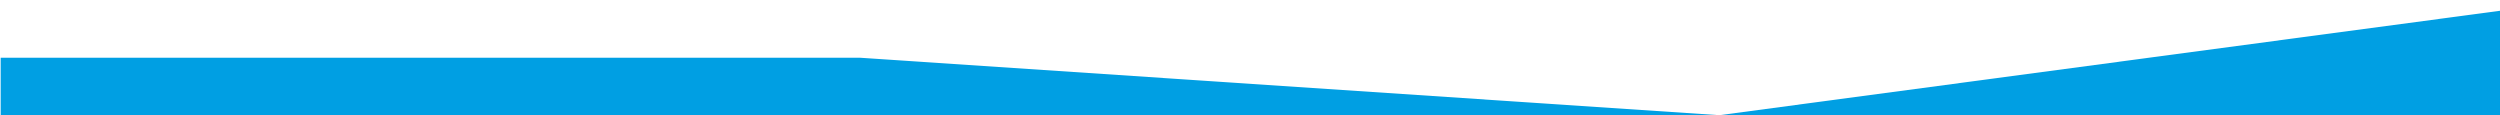 <svg width="1862" height="86" viewBox="0 0 1862 86" fill="none" xmlns="http://www.w3.org/2000/svg">
<g clip-path="url(#clip0_1773_188)">
<path d="M1920.5 0.2L1280.5 85.8L640.5 43H320.5L0.5 43V85.8H640.5H1280.5H1920.5L1920.5 0.2Z" fill="#009FE3"/>
</g>
<defs>
<clipPath id="clip0_1773_188">
<rect width="1862" height="86" fill="white" transform="matrix(-1 0 0 1 1862 0)"/>
</clipPath>
</defs>
</svg>
